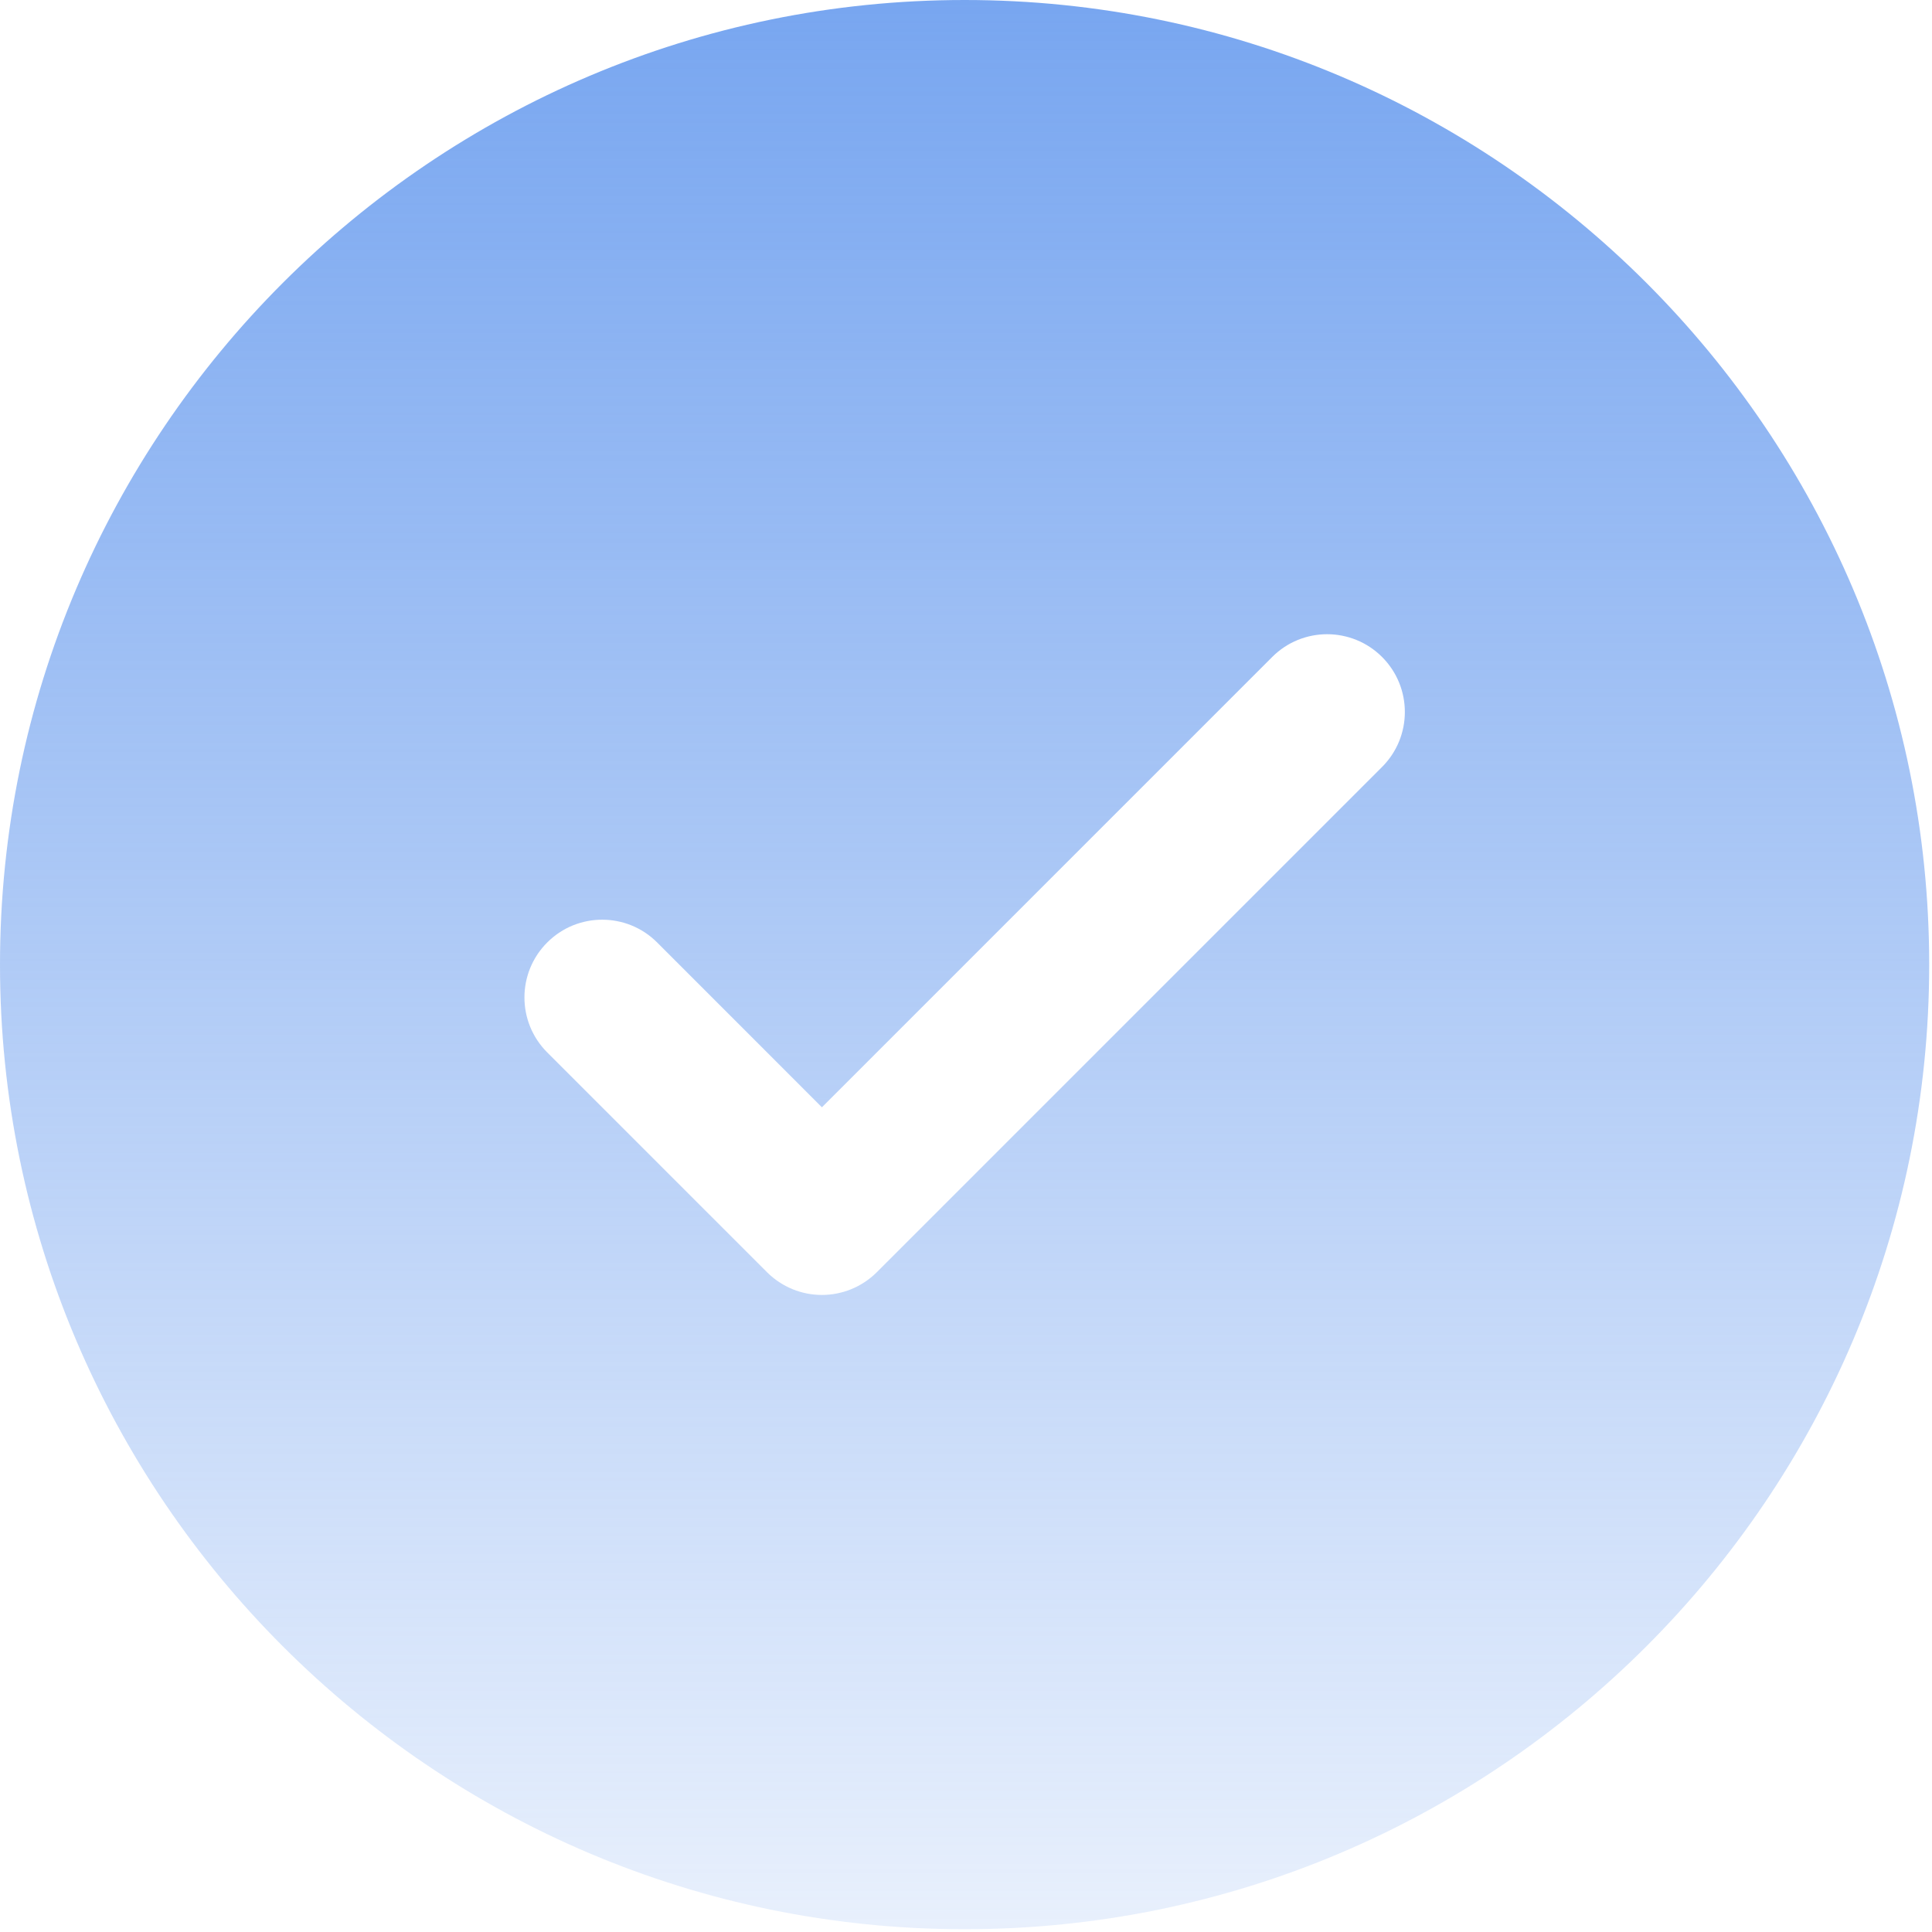 <?xml version="1.0" encoding="UTF-8"?> <svg xmlns="http://www.w3.org/2000/svg" width="343" height="343" viewBox="0 0 343 343" fill="none"> <path d="M171.251 0C76.834 0 0 76.819 0 171.248C0 265.676 76.829 342.508 171.251 342.508C265.689 342.508 342.502 265.682 342.502 171.248C342.502 76.819 265.694 0 171.251 0ZM245.368 136.161L155.678 225.851C152.985 228.541 149.436 229.899 145.92 229.899C142.377 229.899 138.861 228.542 136.159 225.851L97.152 186.844C91.759 181.446 91.759 172.715 97.152 167.323C102.544 161.931 111.275 161.931 116.668 167.323L145.92 196.585L225.864 116.637C231.245 111.251 239.975 111.251 245.368 116.637C250.761 122.038 250.761 130.769 245.368 136.161Z" fill="url(#paint0_linear_512_5)"></path> <defs> <linearGradient id="paint0_linear_512_5" x1="171.251" y1="0" x2="171.251" y2="342.508" gradientUnits="userSpaceOnUse"> <stop stop-color="#78A6F0"></stop> <stop offset="1" stop-color="#78A6F0" stop-opacity="0.17"></stop> </linearGradient> </defs> </svg> 